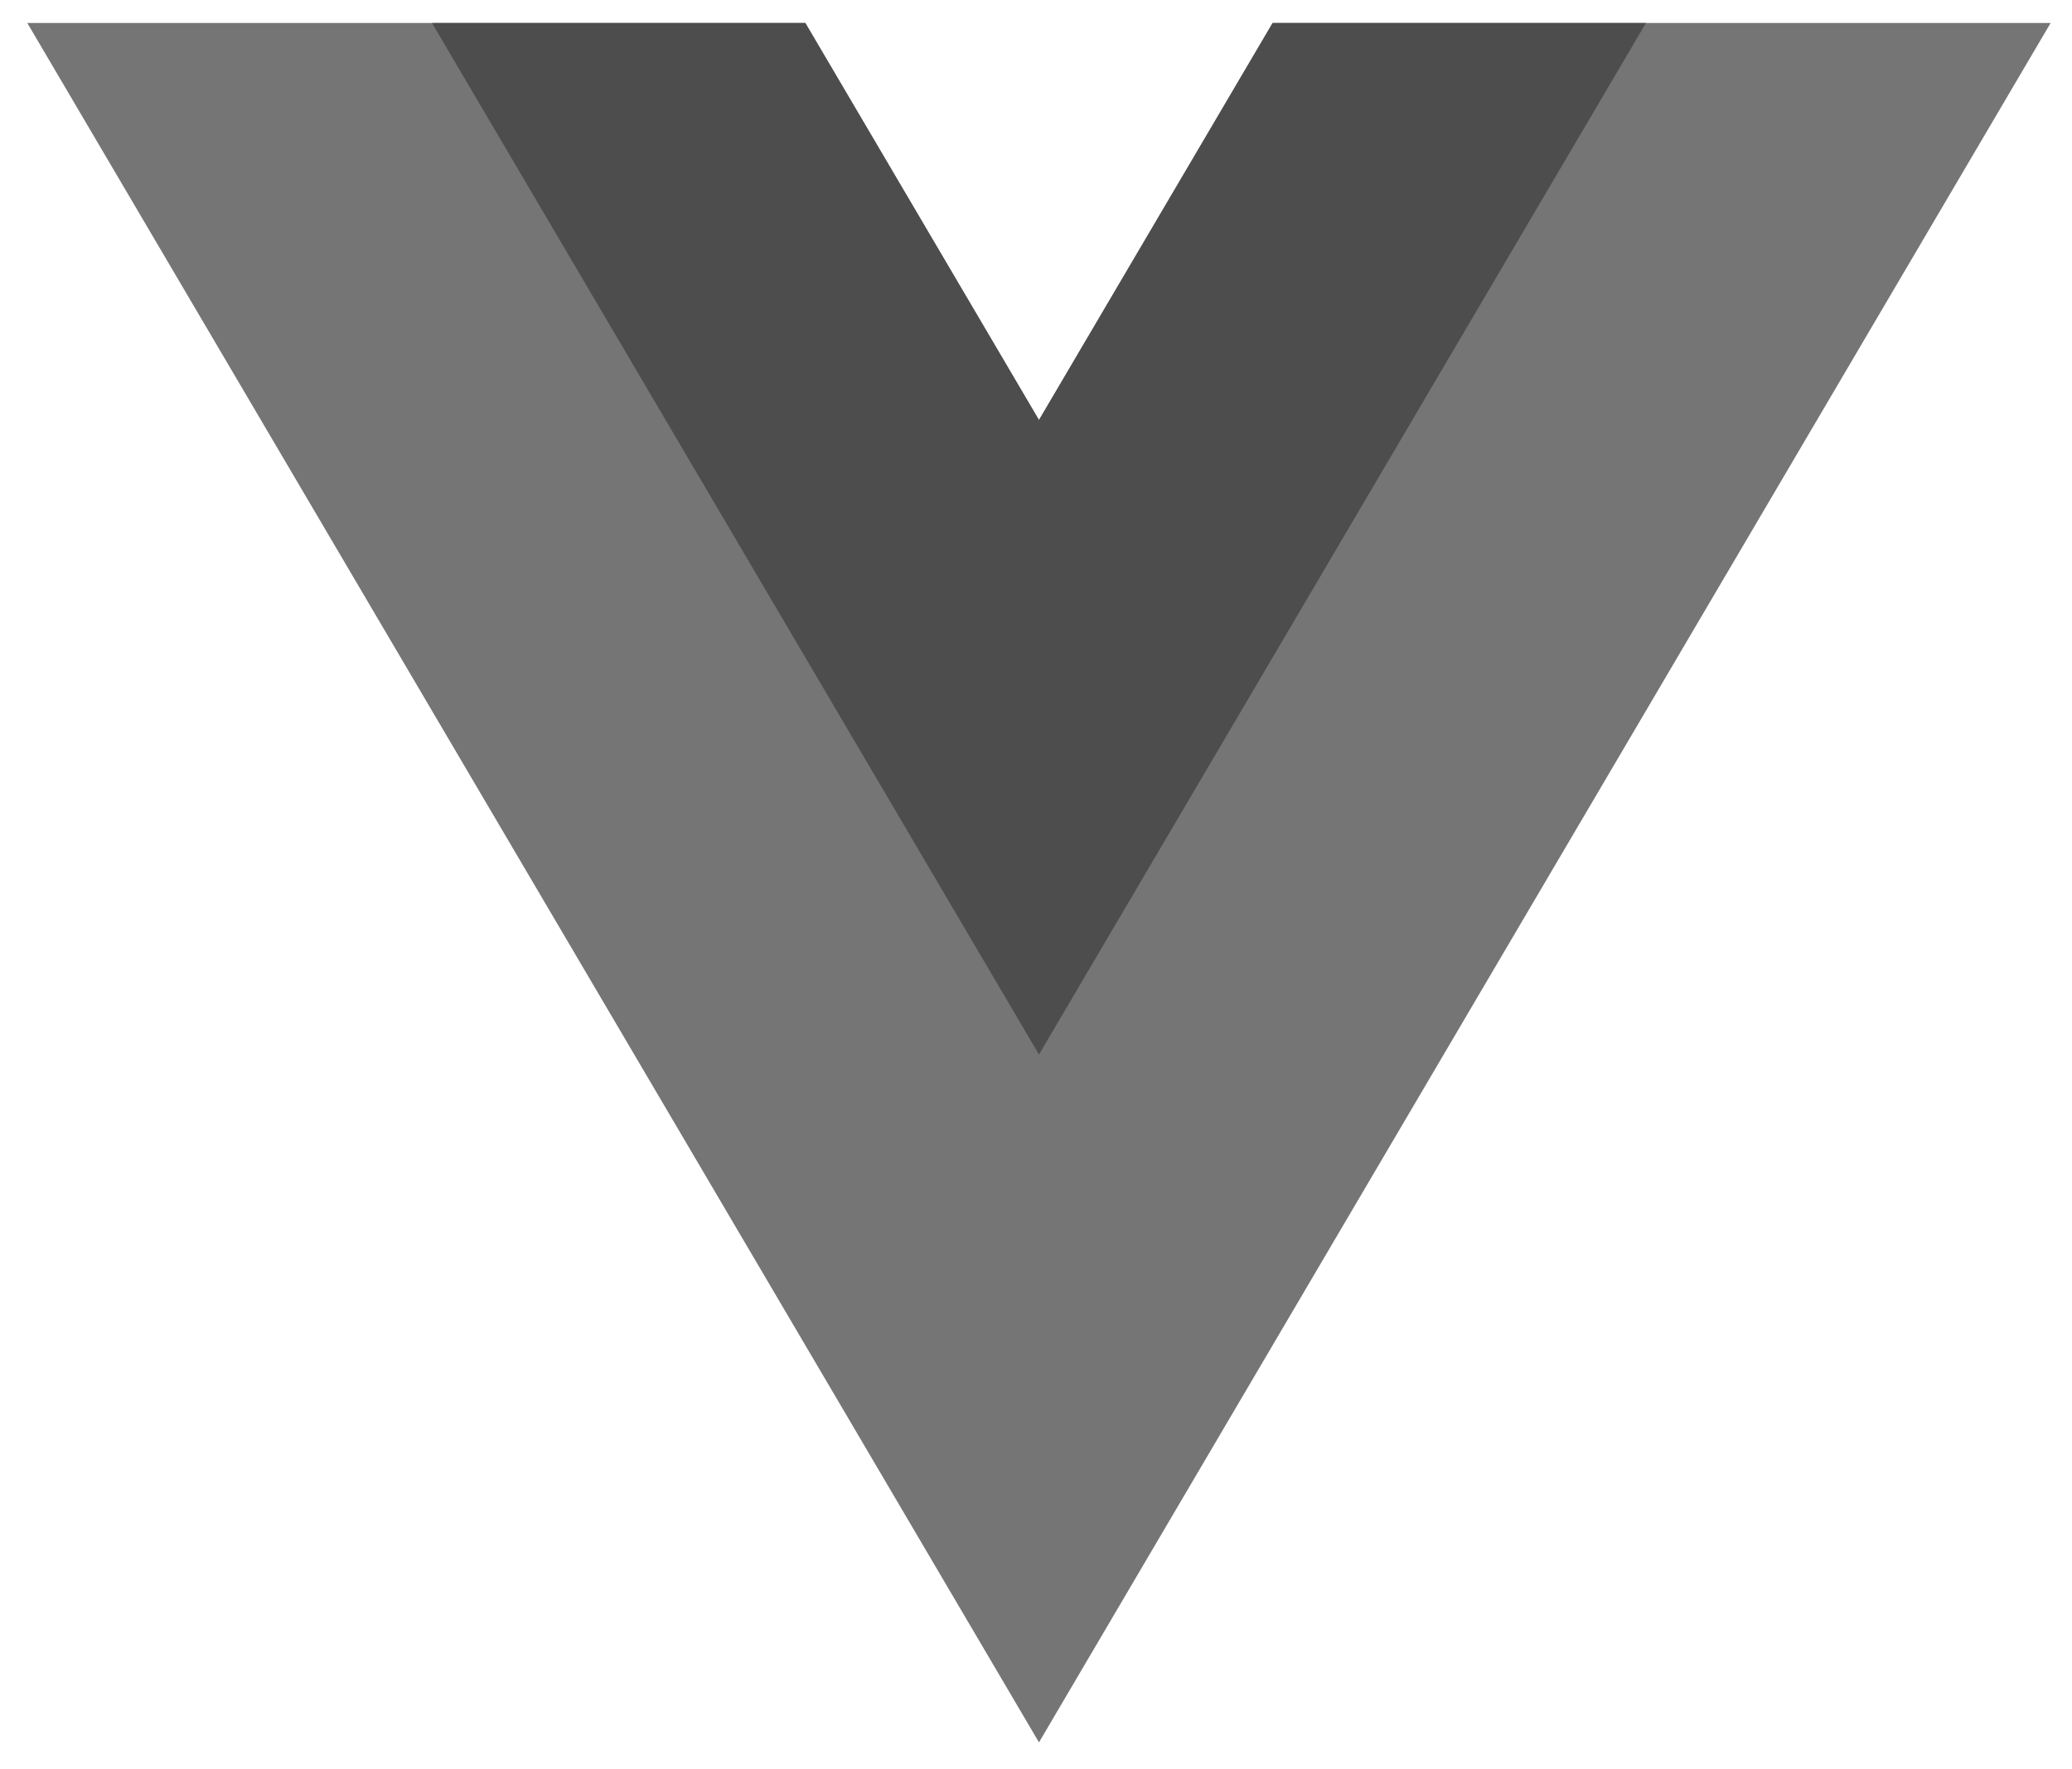 <svg width="48" height="41" viewBox="0 0 48 41" fill="none" xmlns="http://www.w3.org/2000/svg">
<path d="M29.482 0.532L24.069 9.733L18.656 0.532H0.632L24.069 40.375L47.505 0.532H29.482Z" fill="#757575"/>
<path d="M29.482 0.532L24.069 9.733L18.656 0.532H10.007L24.069 24.436L38.131 0.532H29.482Z" fill="#4D4D4D"/>
</svg>

